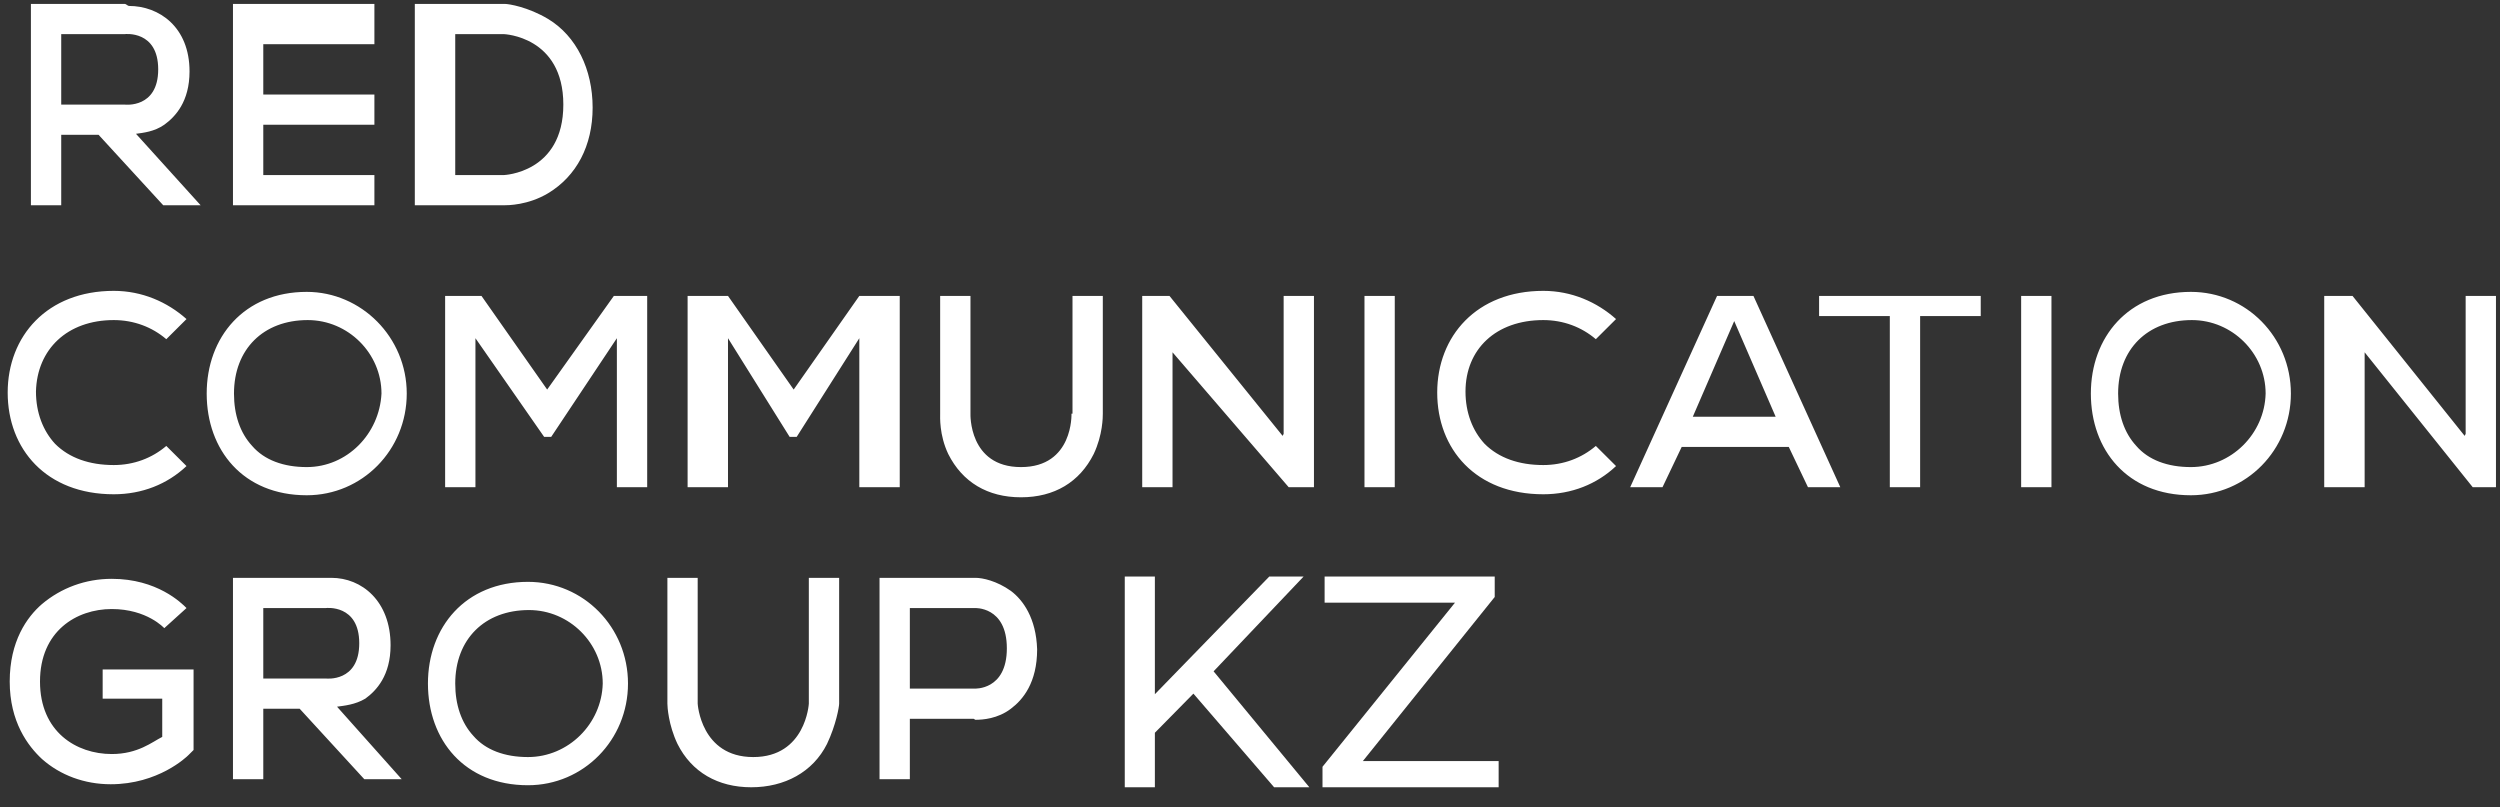 <svg width="96" height="31" viewBox="0 0 96 31" fill="none" xmlns="http://www.w3.org/2000/svg">
<rect x="0" y="0" width="96" height="31" fill="#333333" stroke="none"/>
<path d="M94.681 11.363V16.66L94.643 16.737L90.337 11.363H89.25V18.709H90.802V13.528L94.953 18.709H95.845V11.363H94.681ZM49.292 16.66L49.253 16.737L44.908 11.363H43.861V18.709H45.025V13.528L49.486 18.709H50.456V11.363H49.292V16.66ZM52.396 18.709H53.559V11.363H52.396V18.709ZM77.612 18.709H78.776V11.363H77.612V18.709ZM69.853 12.136H72.569V18.709H73.733V12.136H76.06V11.363H69.853V12.136ZM65.935 11.363L62.599 18.709H63.84L64.577 17.162H68.689L69.426 18.709H70.668L67.332 11.363H65.935ZM65.004 16.002L66.594 12.329L68.185 16.002H65.004ZM11.778 11.208C9.373 11.208 7.937 12.948 7.937 15.113C7.937 17.278 9.334 19.018 11.778 19.018C13.912 19.018 15.619 17.278 15.619 15.113C15.619 12.948 13.873 11.208 11.778 11.208ZM11.778 17.936C10.886 17.936 10.149 17.665 9.683 17.124C9.218 16.621 8.985 15.925 8.985 15.113C8.985 13.412 10.11 12.291 11.817 12.291C13.369 12.291 14.649 13.567 14.649 15.113C14.571 16.66 13.33 17.936 11.778 17.936ZM84.129 11.208C81.724 11.208 80.289 12.948 80.289 15.113C80.289 17.278 81.685 19.018 84.129 19.018C86.263 19.018 87.97 17.278 87.97 15.113C87.97 12.948 86.263 11.208 84.129 11.208ZM84.129 17.936C83.237 17.936 82.5 17.665 82.034 17.124C81.569 16.621 81.336 15.925 81.336 15.113C81.336 13.412 82.461 12.291 84.168 12.291C85.72 12.291 87 13.567 87 15.113C86.961 16.66 85.681 17.936 84.129 17.936ZM4.368 12.291C5.144 12.291 5.843 12.561 6.386 13.025L7.162 12.252C6.424 11.595 5.455 11.169 4.368 11.169C1.808 11.169 0.295 12.909 0.295 15.075C0.295 17.24 1.769 18.98 4.368 18.98C5.455 18.98 6.424 18.593 7.162 17.897L6.386 17.124C5.843 17.588 5.144 17.858 4.368 17.858C3.437 17.858 2.661 17.588 2.118 17.046C1.653 16.544 1.381 15.848 1.381 15.036C1.42 13.412 2.584 12.291 4.368 12.291ZM59.262 12.291C60.038 12.291 60.736 12.561 61.28 13.025L62.056 12.252C61.318 11.595 60.349 11.169 59.262 11.169C56.702 11.169 55.189 12.909 55.189 15.075C55.189 17.24 56.663 18.98 59.262 18.98C60.349 18.98 61.318 18.593 62.056 17.897L61.28 17.124C60.736 17.588 60.038 17.858 59.262 17.858C58.331 17.858 57.555 17.588 57.012 17.046C56.547 16.544 56.275 15.848 56.275 15.036C56.275 13.412 57.439 12.291 59.262 12.291ZM21.011 14.959L18.489 11.363H17.093V18.709H18.257V12.987L20.895 16.776H21.166L23.688 12.987V18.709H24.852V11.363H23.572L21.011 14.959ZM34.55 18.709V11.363H32.998L30.477 14.959L27.955 11.363H26.404V18.709H27.955V12.987L30.322 16.776H30.593L32.998 12.987V18.709H34.55ZM41.145 15.886C41.145 15.886 41.223 17.936 39.206 17.936C37.188 17.936 37.266 15.886 37.266 15.886V11.363H36.102V15.886C36.102 16.002 36.063 16.698 36.412 17.433C36.956 18.516 37.925 19.096 39.206 19.096C40.486 19.096 41.456 18.516 41.999 17.433C42.348 16.698 42.348 16.002 42.348 15.886V11.363H41.184V15.886H41.145ZM14.028 26.828C14.455 26.519 14.998 25.939 14.998 24.779C14.998 23.078 13.89 22.189 12.726 22.189C12.687 22.189 12.554 22.189 12.515 22.189H10.11H8.946V29.921H10.11V27.215H11.507L13.989 29.921H15.425L12.942 27.137C13.213 27.099 13.64 27.06 14.028 26.828ZM12.515 26.055H10.11V23.349H12.515C12.515 23.349 13.795 23.194 13.795 24.702C13.795 26.21 12.515 26.055 12.515 26.055ZM20.274 22.343C17.869 22.343 16.433 24.083 16.433 26.248C16.433 28.413 17.83 30.153 20.274 30.153C22.408 30.153 24.115 28.413 24.115 26.248C24.115 24.083 22.408 22.343 20.274 22.343ZM20.274 29.071C19.382 29.071 18.645 28.8 18.179 28.259C17.714 27.756 17.481 27.06 17.481 26.248C17.481 24.547 18.606 23.426 20.313 23.426C21.865 23.426 23.145 24.702 23.145 26.248C23.106 27.795 21.826 29.071 20.274 29.071ZM31.059 27.021C31.059 27.021 30.942 29.071 28.925 29.071C26.908 29.071 26.791 27.021 26.791 27.021V22.189H25.628V27.021C25.628 27.137 25.666 27.833 26.016 28.568C26.559 29.651 27.567 30.231 28.848 30.231C30.128 30.231 31.214 29.651 31.757 28.568C32.106 27.833 32.223 27.137 32.223 27.021V22.189H31.059V27.021ZM38.818 22.691C38.275 22.305 37.731 22.189 37.46 22.189H33.774V29.921H34.938V27.602H37.382C37.421 27.602 37.421 27.64 37.46 27.64C37.731 27.64 38.313 27.602 38.818 27.215C39.283 26.867 39.826 26.21 39.826 24.934C39.788 23.735 39.283 23.039 38.818 22.691ZM37.421 26.442H34.938V23.349H37.421C37.421 23.349 38.663 23.271 38.663 24.895C38.663 26.519 37.421 26.442 37.421 26.442ZM3.903 26.828H6.23V28.297C5.843 28.491 5.299 28.955 4.291 28.955C2.933 28.955 1.536 28.104 1.536 26.171C1.536 24.238 2.933 23.387 4.291 23.387C5.649 23.387 6.308 24.122 6.308 24.122L7.162 23.349C6.968 23.155 6.036 22.227 4.291 22.227C3.282 22.227 2.351 22.575 1.614 23.194C1.032 23.697 0.373 24.624 0.373 26.171C0.373 27.718 1.071 28.645 1.614 29.148C2.312 29.767 3.243 30.115 4.252 30.115C6.075 30.115 7.162 29.071 7.239 28.993C7.317 28.916 7.433 28.8 7.433 28.8V25.707H3.942V26.828H3.903ZM14.377 6.723H10.11V4.79H14.377V3.63H10.11V1.697H14.377V0.15H8.946V7.883H14.377V6.723ZM6.308 4.79C6.735 4.481 7.278 3.901 7.278 2.741C7.278 1.04 6.114 0.228 4.95 0.228C4.911 0.228 4.834 0.15 4.795 0.15H2.351H1.187V7.883H2.351V5.177H3.786L6.269 7.883H7.705L5.222 5.138C5.493 5.099 5.92 5.061 6.308 4.79ZM4.795 4.017H2.351V1.31H4.795C4.795 1.31 6.075 1.156 6.075 2.664C6.075 4.171 4.795 4.017 4.795 4.017ZM21.05 7.419C22.136 6.762 22.757 5.602 22.757 4.133C22.757 2.664 22.136 1.388 21.05 0.73C20.274 0.266 19.537 0.15 19.382 0.15H15.929V7.883H19.343C19.498 7.883 20.274 7.883 21.05 7.419ZM17.481 6.723V1.31H19.343C19.343 1.31 21.632 1.388 21.632 4.017C21.632 6.646 19.343 6.723 19.343 6.723H17.481Z" fill="white"/>
<path d="M45.827 26.635L44.347 28.138V30.231H43.191V22.138H44.347V26.658L48.741 22.138H50.059L46.602 25.779L50.279 30.231H48.926L45.827 26.635Z" fill="white"/>
<path d="M57.548 29.225V30.231H50.784V29.444L55.871 23.143H50.865V22.138H57.397V22.924L52.334 29.225H57.548Z" fill="white"/>
</svg>
